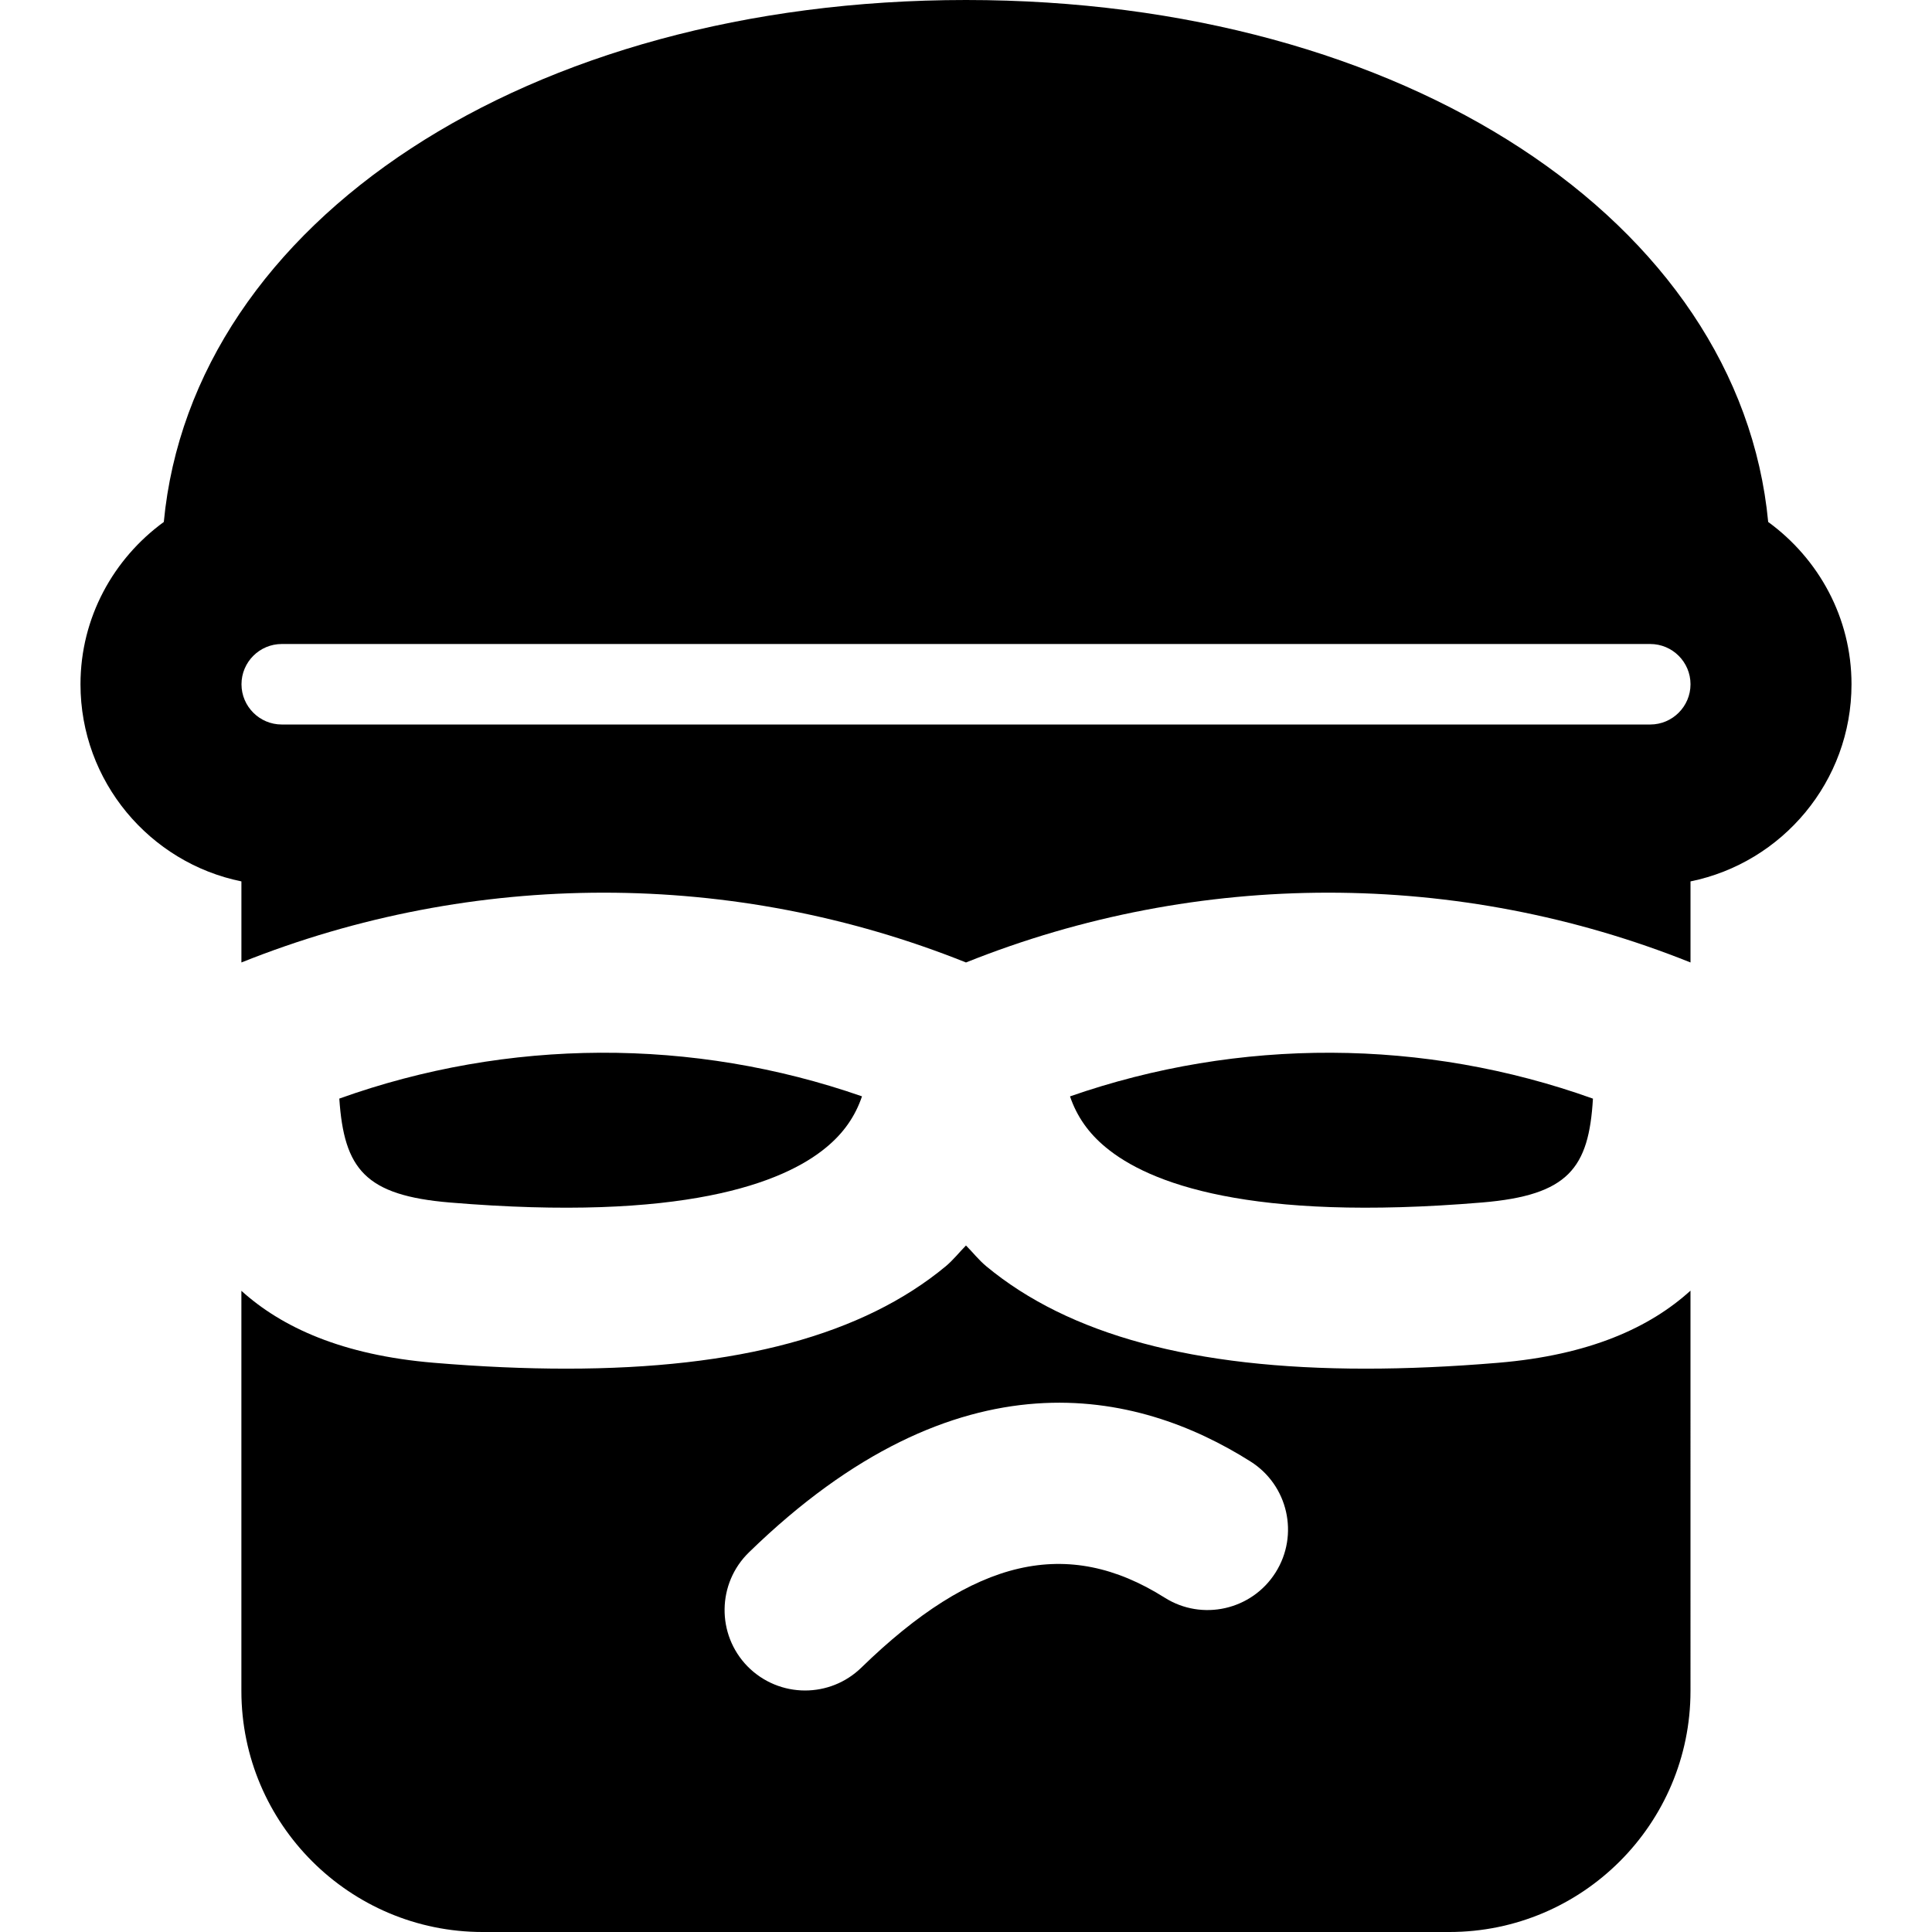 <?xml version="1.0" encoding="iso-8859-1"?>
<!-- Uploaded to: SVG Repo, www.svgrepo.com, Generator: SVG Repo Mixer Tools -->
<svg fill="#000000" height="800px" width="800px" version="1.1" id="Layer_1" xmlns="http://www.w3.org/2000/svg" xmlns:xlink="http://www.w3.org/1999/xlink" 
	 viewBox="0 0 511.994 511.994" xml:space="preserve">
<g>
	<g>
		<path d="M468.584,138.325C461.011,58.752,372.286,0,255.998,0S50.984,58.752,43.41,138.325
			c-13.312,9.707-22.08,25.301-22.08,43.008c0,25.749,18.347,47.296,42.645,52.245v21.483c61.568-24.661,130.453-24.661,192.021,0
			c61.547-24.661,130.453-24.661,192,0v-21.483c24.32-4.949,42.667-26.496,42.667-52.245
			C490.665,163.627,481.897,148.032,468.584,138.325z M437.331,192h-10.667H85.31H74.664c-5.867,0-10.667-4.779-10.667-10.667
			s4.8-10.667,10.667-10.667h362.667c5.867,0,10.667,4.779,10.667,10.667S443.198,192,437.331,192z"/>
	</g>
</g>
<g>
	<g>
		<path d="M283.561,290.55c1.813,5.333,4.928,9.749,9.451,13.483c11.434,9.514,37.973,19.796,99.754,14.634
			c22.912-1.92,28.288-9.109,29.376-27.52C377.427,275.126,328.361,274.934,283.561,290.55z"/>
	</g>
</g>
<g>
	<g>
		<path d="M89.919,291.136c1.259,18.709,6.869,25.664,29.333,27.541c61.652,5.142,88.298-5.12,99.733-14.634
			c4.523-3.733,7.637-8.149,9.451-13.504C183.657,274.944,134.612,275.115,89.919,291.136z"/>
	</g>
</g>
<g>
	<g>
		<path d="M397.047,361.146c-12.437,1.045-24.149,1.557-35.136,1.557c-45.547,0-78.613-8.96-100.544-27.136
			c-2.048-1.707-3.563-3.691-5.376-5.504c-1.792,1.813-3.328,3.797-5.355,5.504c-21.931,18.176-54.997,27.136-100.565,27.136
			c-10.965,0-22.656-0.512-35.115-1.557c-24.256-2.027-40.256-9.387-50.987-19.072v106.069
			c0.021,35.221,28.715,63.851,63.936,63.851h256.171c35.264,0,63.915-28.651,63.915-63.872V342.031
			C437.282,351.759,421.303,359.119,397.047,361.146z M338.039,416.719c-6.293,9.984-19.499,12.949-29.419,6.656
			c-25.707-16.213-50.517-10.496-80.384,18.581c-4.16,4.032-9.515,6.037-14.891,6.037c-5.547,0-11.093-2.155-15.296-6.443
			c-8.192-8.448-8.021-21.952,0.427-30.165c55.573-54.123,102.976-43.008,132.907-24.085
			C341.346,393.572,344.333,406.756,338.039,416.719z"/>
	</g>
</g>
</svg>